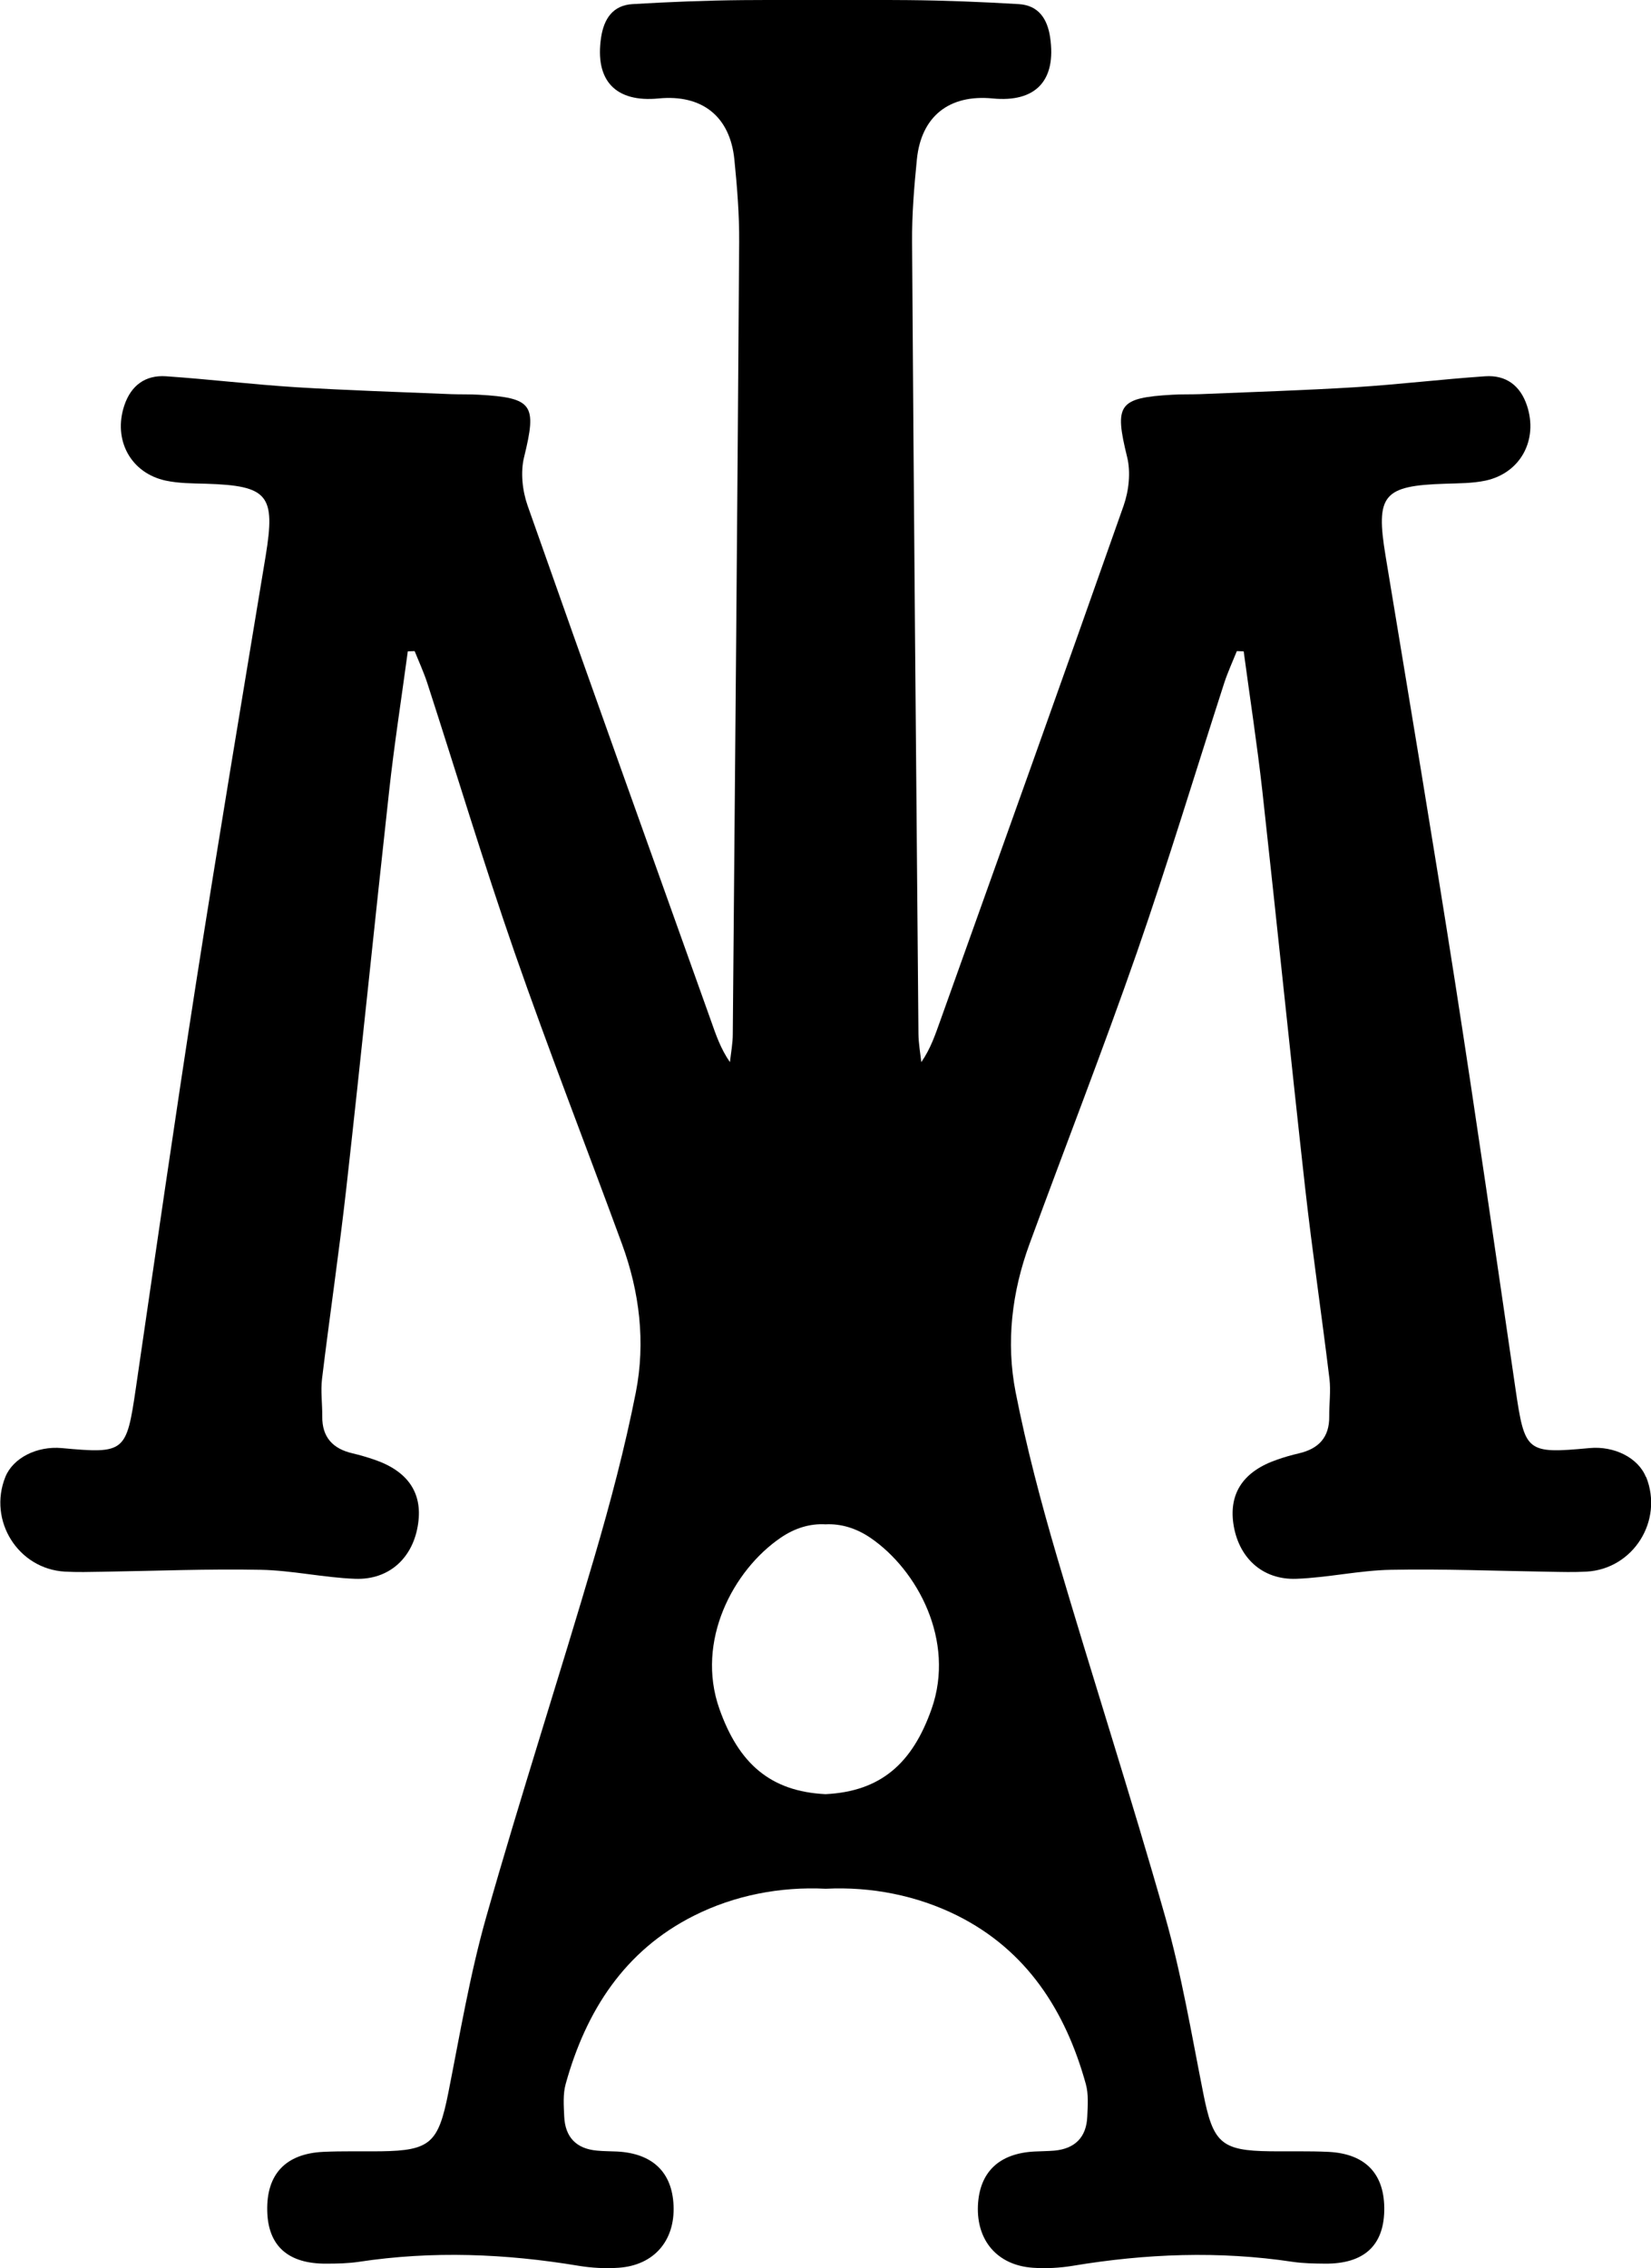 <?xml version="1.0" encoding="UTF-8"?>
<svg id="Layer_1" data-name="Layer 1" xmlns="http://www.w3.org/2000/svg" viewBox="0 0 144.94 199.05">
  <defs>
    <style>
      .cls-1 {
        stroke-width: 0px;
      }
    </style>
  </defs>
  <path class="cls-1" d="M144.49,129.61c-.67-1.67-2.77-2.74-4.96-2.53-5.53.51-5.67.37-6.49-5.22-1.73-11.83-3.43-23.66-5.27-35.47-1.96-12.54-4.06-25.06-6.13-37.59-.89-5.37-.23-6.18,5.25-6.35,1.17-.04,2.37-.03,3.51-.27,3.09-.66,4.65-3.58,3.65-6.59-.59-1.77-1.85-2.69-3.66-2.57-3.81.26-7.6.72-11.4.96-4.54.28-9.1.42-13.65.61-.81.03-1.62,0-2.42.05-4.76.27-5.1.87-3.97,5.47.33,1.33.15,2.96-.31,4.27-5.31,15.08-10.71,30.13-16.09,45.18-.44,1.22-.84,2.45-1.67,3.65-.09-.82-.24-1.64-.25-2.47-.2-23.16-.41-46.32-.56-69.48-.02-2.42.18-4.85.42-7.26.38-3.8,2.84-5.73,6.65-5.36,3.79.37,5.61-1.58,5.05-5.36-.24-1.63-1.02-2.82-2.77-2.92-3.22-.19-6.44-.32-9.66-.35-2.43-.02-4.85-.03-7.28-.02-2.43,0-4.85,0-7.28.02-3.22.03-6.45.16-9.66.35-1.74.1-2.52,1.29-2.77,2.92-.57,3.78,1.26,5.73,5.05,5.36,3.8-.37,6.27,1.56,6.65,5.36.24,2.41.44,4.84.42,7.26-.15,23.16-.36,46.32-.56,69.48,0,.82-.16,1.64-.25,2.47-.83-1.2-1.24-2.43-1.67-3.65-5.38-15.06-10.78-30.1-16.09-45.18-.46-1.31-.64-2.94-.31-4.27,1.13-4.6.79-5.2-3.97-5.47-.81-.05-1.62-.02-2.42-.05-4.55-.19-9.1-.33-13.65-.61-3.81-.24-7.6-.7-11.4-.96-1.81-.12-3.07.8-3.66,2.57-1,3.02.56,5.93,3.65,6.59,1.14.24,2.33.24,3.51.27,5.48.17,6.13.98,5.25,6.35-2.07,12.53-4.17,25.05-6.13,37.59-1.84,11.81-3.54,23.64-5.27,35.47-.82,5.59-.96,5.73-6.49,5.22-2.2-.2-4.29.87-4.96,2.53-1.54,3.83,1.12,8.08,5.23,8.31,1.1.06,2.2.03,3.31.01,4.62-.07,9.24-.26,13.86-.17,2.78.05,5.54.69,8.31.79,3.02.11,5.12-1.88,5.53-4.87.38-2.69-.92-4.59-3.86-5.59-.62-.21-1.26-.4-1.9-.55-1.73-.4-2.68-1.41-2.66-3.24.01-1.1-.15-2.22-.02-3.3.68-5.6,1.51-11.19,2.14-16.8,1.3-11.59,2.47-23.19,3.75-34.77.45-4.1,1.09-8.18,1.64-12.27.2,0,.4-.02.6-.02.37.92.79,1.83,1.1,2.77,2.56,7.89,4.95,15.83,7.67,23.66,2.99,8.58,6.3,17.06,9.43,25.59,1.55,4.22,2.08,8.63,1.22,13.02-.96,4.87-2.24,9.7-3.64,14.47-3.09,10.54-6.49,20.99-9.49,31.56-1.44,5.07-2.31,10.3-3.34,15.48-.87,4.36-1.57,5.04-5.91,5.1-1.69.02-3.39-.03-5.07.05-3.3.16-4.99,1.97-4.91,5.19.07,3.06,1.83,4.64,5.18,4.62.95,0,1.92-.02,2.86-.16,6.46-.98,12.88-.72,19.31.35,1.15.19,2.35.25,3.51.17,3.09-.22,4.94-2.37,4.81-5.45-.12-2.94-1.85-4.59-4.96-4.75-.59-.03-1.18-.02-1.76-.08-1.82-.16-2.8-1.18-2.88-3-.04-.95-.12-1.96.13-2.85,1.78-6.42,5.18-11.72,11.27-14.77,3.54-1.78,7.55-2.56,11.56-2.36,4-.2,8.01.59,11.56,2.36,6.09,3.05,9.49,8.35,11.27,14.77.25.89.17,1.9.13,2.85-.07,1.81-1.06,2.83-2.88,3-.59.05-1.18.05-1.76.08-3.11.16-4.83,1.81-4.96,4.75-.13,3.08,1.72,5.23,4.81,5.45,1.16.08,2.36.02,3.51-.17,6.42-1.07,12.85-1.32,19.31-.35.94.14,1.91.15,2.86.16,3.36.02,5.11-1.55,5.18-4.62.07-3.22-1.61-5.03-4.91-5.19-1.69-.08-3.38-.03-5.07-.05-4.35-.05-5.05-.73-5.91-5.1-1.03-5.18-1.9-10.41-3.34-15.48-3-10.57-6.39-21.02-9.49-31.56-1.4-4.77-2.68-9.59-3.64-14.47-.86-4.39-.33-8.8,1.22-13.02,3.13-8.54,6.44-17.01,9.43-25.59,2.72-7.83,5.12-15.77,7.67-23.66.31-.94.73-1.85,1.1-2.77.2,0,.4.02.6.02.55,4.09,1.18,8.17,1.64,12.27,1.28,11.59,2.46,23.19,3.75,34.77.63,5.61,1.46,11.19,2.14,16.8.13,1.08-.03,2.2-.02,3.3.02,1.84-.93,2.84-2.66,3.24-.64.15-1.28.33-1.9.55-2.93,1-4.23,2.89-3.86,5.59.42,2.98,2.52,4.98,5.53,4.87,2.78-.1,5.54-.74,8.31-.79,4.62-.09,9.24.1,13.86.17,1.1.02,2.21.05,3.31-.01,4.11-.23,6.77-4.48,5.23-8.31ZM81.79,149.95c-1.68,4.79-4.46,7.26-9.32,7.5-4.86-.24-7.63-2.71-9.32-7.5-2.09-5.94,1.22-12.16,5.38-15,1.24-.85,2.58-1.26,3.94-1.18,1.36-.07,2.7.34,3.94,1.18,4.16,2.84,7.46,9.06,5.38,15Z"/>
</svg>